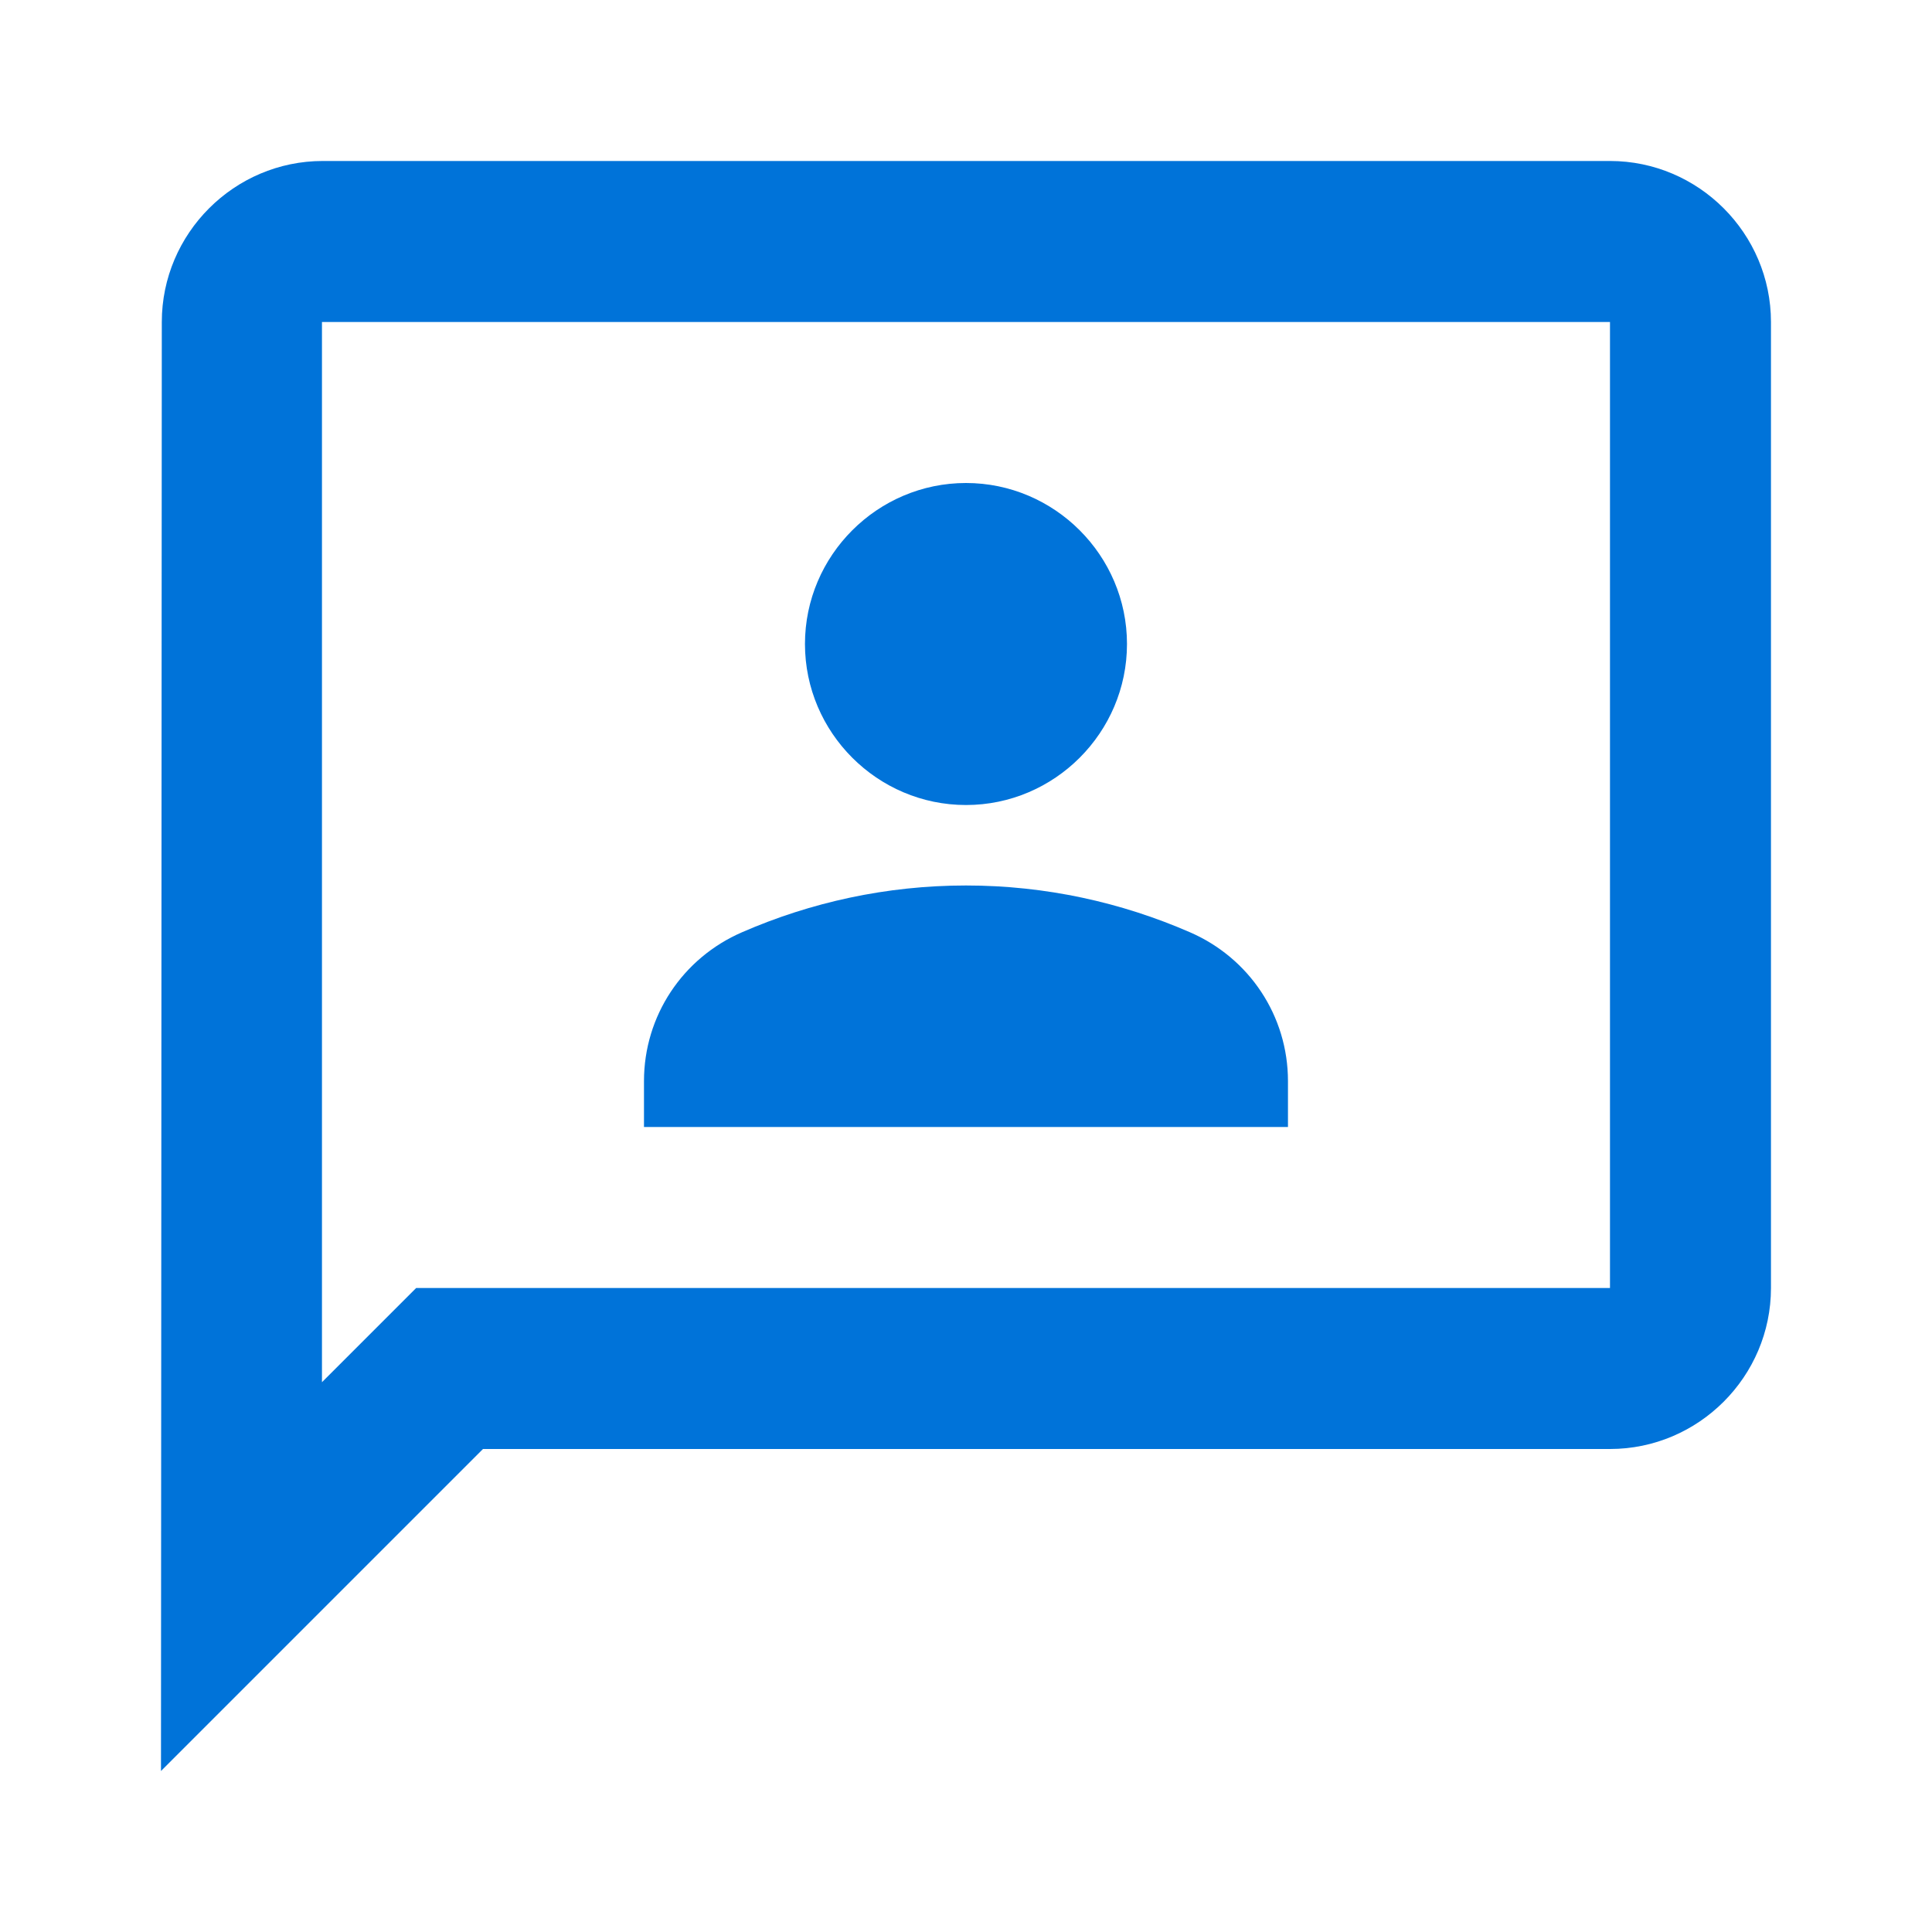 <svg xmlns="http://www.w3.org/2000/svg" width="40" height="40" viewBox="0 0 40 40" fill="none"><path d="M33.333 3.333H6.683C4.85 3.333 3.35 4.833 3.35 6.667L3.333 36.667L10 30H33.333C35.166 30 36.666 28.5 36.666 26.667V6.667C36.666 4.833 35.166 3.333 33.333 3.333ZM33.333 26.667H8.616L6.666 28.617V6.667H33.333V26.667ZM20 16.667C21.833 16.667 23.333 15.167 23.333 13.333C23.333 11.5 21.833 10 20 10C18.166 10 16.666 11.5 16.666 13.333C16.666 15.167 18.166 16.667 20 16.667ZM26.666 22.383C26.666 21.033 25.866 19.833 24.633 19.3C23.216 18.683 21.65 18.333 20 18.333C18.35 18.333 16.783 18.683 15.366 19.3C14.133 19.833 13.333 21.033 13.333 22.383V23.333H26.666V22.383Z" fill="#0073D9"></path></svg>